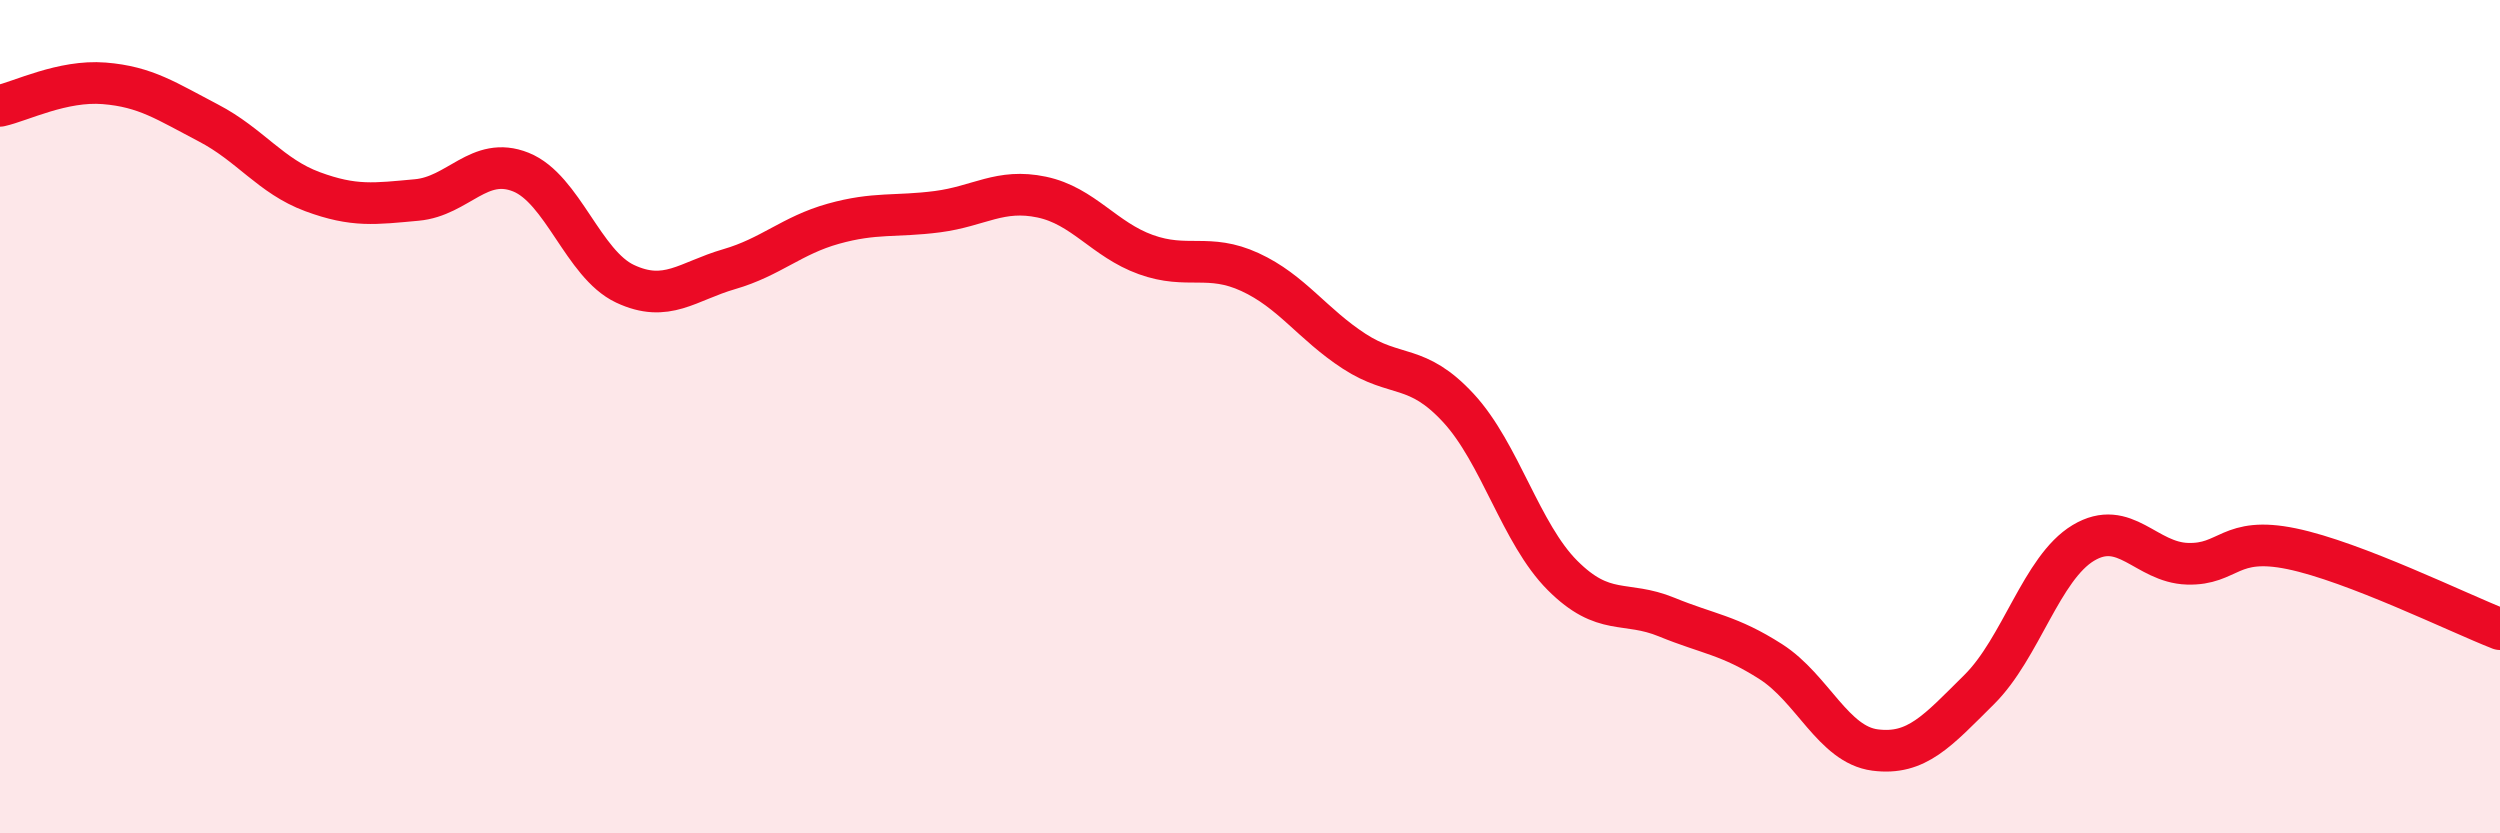 
    <svg width="60" height="20" viewBox="0 0 60 20" xmlns="http://www.w3.org/2000/svg">
      <path
        d="M 0,2.54 C 0.5,2.43 1.5,1.92 2.5,2 C 3.5,2.08 4,2.43 5,2.95 C 6,3.47 6.5,4.23 7.5,4.6 C 8.5,4.97 9,4.89 10,4.8 C 11,4.71 11.5,3.73 12.5,4.13 C 13.5,4.53 14,6.34 15,6.81 C 16,7.28 16.5,6.75 17.5,6.46 C 18.5,6.17 19,5.65 20,5.37 C 21,5.09 21.5,5.21 22.5,5.08 C 23.5,4.95 24,4.52 25,4.73 C 26,4.94 26.5,5.75 27.5,6.11 C 28.5,6.47 29,6.07 30,6.53 C 31,6.99 31.5,7.78 32.5,8.43 C 33.5,9.08 34,8.71 35,9.79 C 36,10.87 36.5,12.81 37.5,13.81 C 38.5,14.81 39,14.4 40,14.81 C 41,15.22 41.5,15.24 42.5,15.88 C 43.5,16.52 44,17.87 45,18 C 46,18.13 46.5,17.54 47.5,16.55 C 48.5,15.56 49,13.63 50,13.03 C 51,12.43 51.5,13.5 52.5,13.53 C 53.5,13.56 53.5,12.86 55,13.17 C 56.5,13.48 59,14.71 60,15.1L60 20L0 20Z"
        fill="#EB0A25"
        opacity="0.1"
        stroke-linecap="round"
        stroke-linejoin="round"
      />
      <path
        d="M 0,2.54 C 0.5,2.43 1.5,1.92 2.5,2 C 3.5,2.08 4,2.43 5,2.95 C 6,3.47 6.5,4.23 7.5,4.6 C 8.5,4.97 9,4.89 10,4.8 C 11,4.71 11.5,3.73 12.5,4.13 C 13.5,4.53 14,6.34 15,6.81 C 16,7.28 16.5,6.75 17.5,6.46 C 18.5,6.17 19,5.65 20,5.37 C 21,5.09 21.5,5.21 22.5,5.08 C 23.5,4.95 24,4.52 25,4.73 C 26,4.94 26.5,5.75 27.5,6.11 C 28.5,6.47 29,6.07 30,6.53 C 31,6.99 31.5,7.78 32.5,8.43 C 33.5,9.08 34,8.71 35,9.79 C 36,10.87 36.5,12.81 37.5,13.81 C 38.5,14.81 39,14.4 40,14.81 C 41,15.22 41.5,15.24 42.5,15.88 C 43.5,16.52 44,17.87 45,18 C 46,18.13 46.5,17.54 47.5,16.55 C 48.5,15.56 49,13.63 50,13.03 C 51,12.43 51.5,13.5 52.5,13.53 C 53.5,13.56 53.5,12.86 55,13.17 C 56.5,13.48 59,14.71 60,15.1"
        stroke="#EB0A25"
        stroke-width="1"
        fill="none"
        stroke-linecap="round"
        stroke-linejoin="round"
      />
    </svg>
  